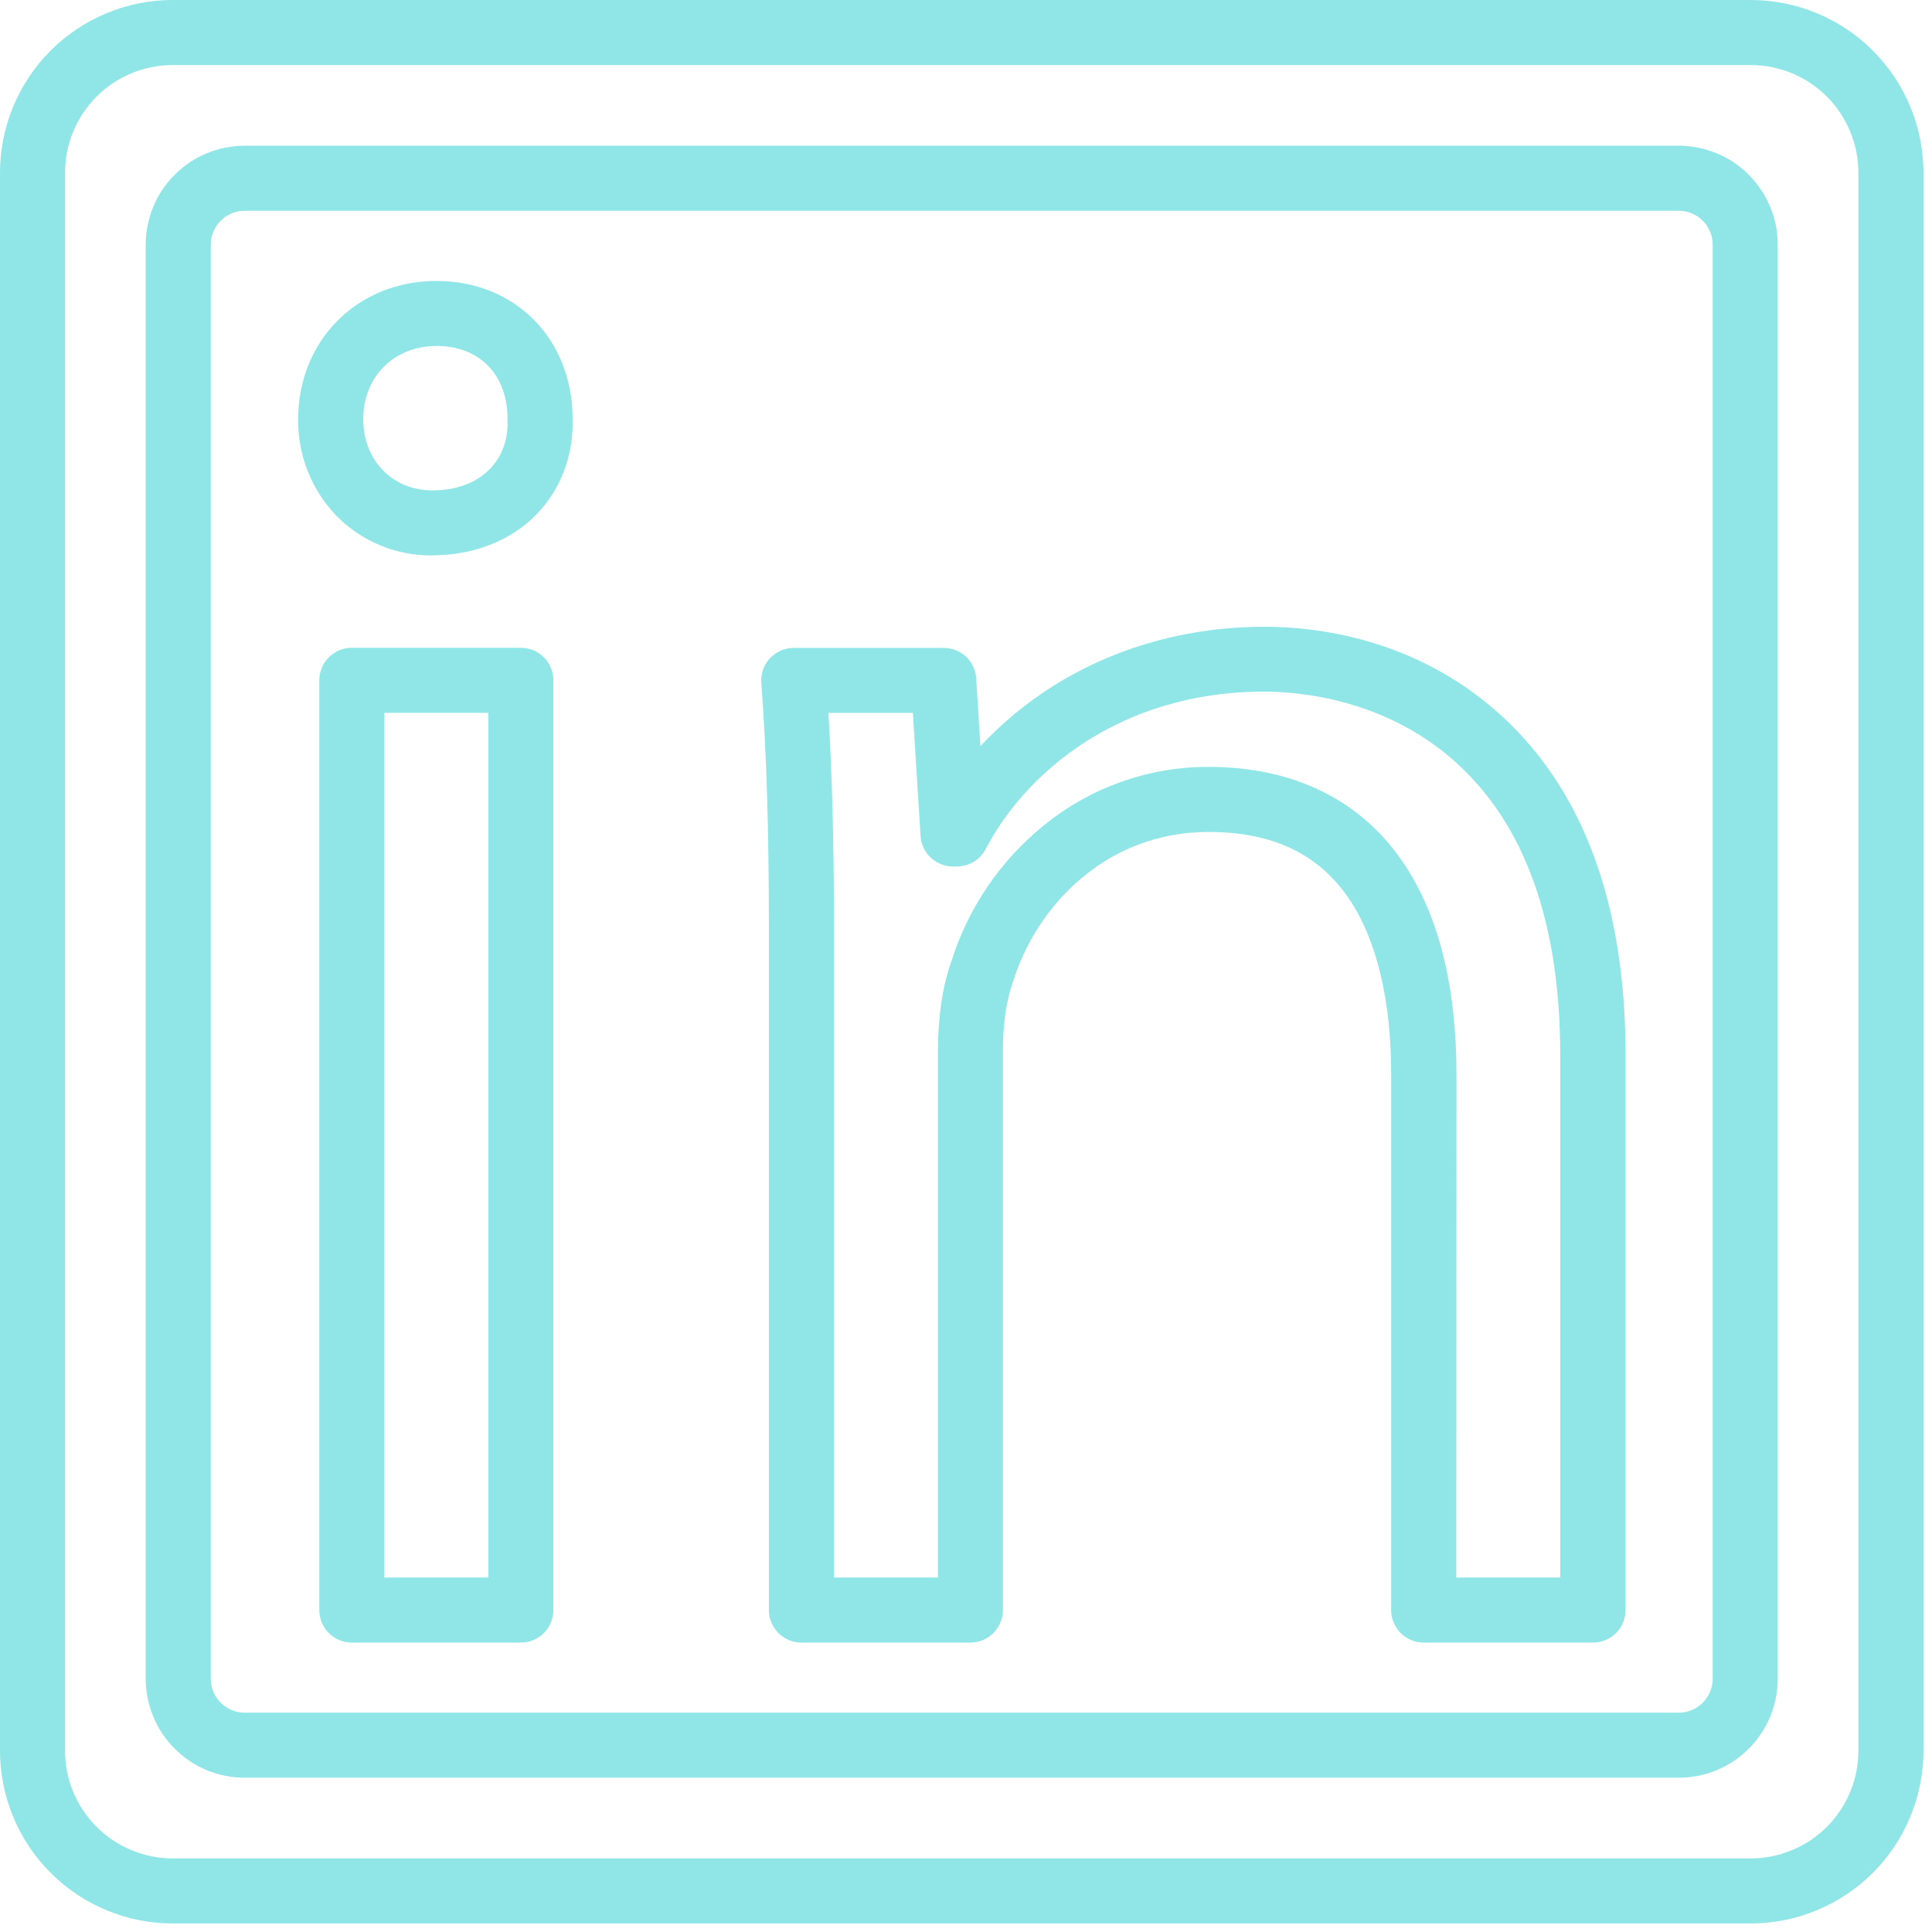 <svg xmlns="http://www.w3.org/2000/svg" xmlns:xlink="http://www.w3.org/1999/xlink" width="150" zoomAndPan="magnify" viewBox="0 0 112.5 112.5" height="150" preserveAspectRatio="xMidYMid meet" version="1.0"><defs><clipPath id="6e4dff2eaf"><path d="M 0 0 L 112.004 0 L 112.004 112.004 L 0 112.004 Z M 0 0 " clip-rule="nonzero"/></clipPath></defs><g clip-path="url(#6e4dff2eaf)"><path fill="#90e5e6" d="M 101.949 112.004 L 10.055 112.004 C 9.395 112 8.738 111.938 8.094 111.809 C 7.445 111.68 6.816 111.488 6.207 111.234 C 5.598 110.98 5.02 110.672 4.469 110.305 C 3.922 109.938 3.414 109.52 2.949 109.055 C 2.48 108.59 2.062 108.082 1.699 107.531 C 1.332 106.984 1.02 106.402 0.77 105.793 C 0.516 105.184 0.324 104.559 0.195 103.91 C 0.066 103.262 0 102.609 0 101.949 L 0 10.055 C 0 9.395 0.066 8.738 0.195 8.094 C 0.324 7.445 0.516 6.816 0.77 6.207 C 1.02 5.598 1.332 5.02 1.699 4.469 C 2.062 3.922 2.48 3.414 2.949 2.949 C 3.414 2.48 3.922 2.062 4.469 1.699 C 5.02 1.332 5.598 1.02 6.207 0.77 C 6.816 0.516 7.445 0.324 8.094 0.195 C 8.738 0.066 9.395 0 10.055 0 L 101.949 0 C 102.609 0 103.262 0.066 103.91 0.195 C 104.559 0.324 105.184 0.516 105.793 0.77 C 106.402 1.02 106.984 1.332 107.531 1.699 C 108.082 2.062 108.59 2.48 109.055 2.949 C 109.52 3.414 109.938 3.922 110.305 4.469 C 110.672 5.02 110.98 5.598 111.234 6.207 C 111.488 6.816 111.68 7.445 111.809 8.094 C 111.938 8.738 112 9.395 112.004 10.055 L 112.004 101.949 C 112 102.609 111.938 103.262 111.809 103.91 C 111.68 104.559 111.488 105.184 111.234 105.793 C 110.98 106.402 110.672 106.984 110.305 107.531 C 109.938 108.082 109.52 108.59 109.055 109.055 C 108.59 109.52 108.082 109.938 107.531 110.305 C 106.984 110.672 106.402 110.98 105.793 111.234 C 105.184 111.488 104.559 111.68 103.91 111.809 C 103.262 111.938 102.609 112 101.949 112.004 Z M 10.055 3.789 C 9.641 3.789 9.234 3.828 8.832 3.91 C 8.43 3.988 8.035 4.109 7.656 4.266 C 7.277 4.426 6.914 4.617 6.574 4.844 C 6.23 5.074 5.914 5.332 5.625 5.625 C 5.332 5.914 5.074 6.23 4.844 6.574 C 4.617 6.914 4.426 7.277 4.266 7.656 C 4.109 8.035 3.988 8.43 3.91 8.832 C 3.828 9.234 3.789 9.641 3.789 10.055 L 3.789 101.949 C 3.789 102.359 3.828 102.77 3.91 103.172 C 3.988 103.574 4.109 103.965 4.266 104.348 C 4.426 104.727 4.617 105.086 4.844 105.43 C 5.074 105.77 5.332 106.086 5.625 106.379 C 5.914 106.668 6.23 106.93 6.574 107.156 C 6.914 107.387 7.277 107.578 7.656 107.734 C 8.035 107.895 8.43 108.012 8.832 108.094 C 9.234 108.172 9.641 108.215 10.055 108.215 L 101.949 108.215 C 102.359 108.215 102.77 108.172 103.172 108.094 C 103.574 108.012 103.965 107.895 104.348 107.734 C 104.727 107.578 105.086 107.387 105.43 107.156 C 105.77 106.93 106.086 106.668 106.379 106.379 C 106.668 106.086 106.93 105.77 107.156 105.43 C 107.387 105.086 107.578 104.727 107.734 104.348 C 107.895 103.965 108.012 103.574 108.094 103.172 C 108.172 102.77 108.215 102.359 108.215 101.949 L 108.215 10.055 C 108.215 9.641 108.172 9.234 108.094 8.832 C 108.012 8.43 107.895 8.035 107.734 7.656 C 107.578 7.277 107.387 6.914 107.156 6.574 C 106.93 6.23 106.668 5.914 106.379 5.625 C 106.086 5.332 105.77 5.074 105.43 4.844 C 105.086 4.617 104.727 4.426 104.348 4.266 C 103.965 4.109 103.574 3.988 103.172 3.91 C 102.77 3.828 102.359 3.789 101.949 3.789 Z M 10.055 3.789 " fill-opacity="1" fill-rule="nonzero"/></g><path fill="#90e5e6" d="M 97.758 103.516 L 14.246 103.516 C 13.867 103.516 13.492 103.48 13.121 103.406 C 12.75 103.332 12.391 103.223 12.043 103.078 C 11.691 102.934 11.359 102.754 11.047 102.543 C 10.734 102.332 10.441 102.094 10.176 101.828 C 9.906 101.559 9.668 101.27 9.457 100.957 C 9.246 100.641 9.07 100.309 8.926 99.961 C 8.781 99.609 8.672 99.25 8.598 98.879 C 8.523 98.508 8.484 98.137 8.484 97.758 L 8.484 14.246 C 8.484 13.867 8.523 13.492 8.598 13.121 C 8.672 12.75 8.781 12.391 8.926 12.043 C 9.07 11.691 9.246 11.359 9.457 11.047 C 9.668 10.734 9.906 10.441 10.176 10.176 C 10.441 9.906 10.734 9.668 11.047 9.457 C 11.359 9.246 11.691 9.07 12.043 8.926 C 12.391 8.781 12.75 8.672 13.121 8.598 C 13.492 8.523 13.867 8.484 14.246 8.484 L 97.758 8.484 C 98.137 8.484 98.508 8.523 98.879 8.598 C 99.25 8.672 99.609 8.781 99.961 8.926 C 100.309 9.07 100.641 9.246 100.957 9.457 C 101.27 9.668 101.559 9.906 101.828 10.176 C 102.094 10.441 102.332 10.734 102.543 11.047 C 102.754 11.359 102.934 11.691 103.078 12.043 C 103.223 12.391 103.332 12.75 103.406 13.121 C 103.48 13.492 103.516 13.867 103.516 14.246 L 103.516 97.758 C 103.516 98.137 103.48 98.508 103.406 98.879 C 103.332 99.25 103.223 99.609 103.078 99.961 C 102.934 100.309 102.754 100.641 102.543 100.957 C 102.332 101.27 102.094 101.559 101.828 101.828 C 101.559 102.094 101.27 102.332 100.957 102.543 C 100.641 102.754 100.309 102.934 99.961 103.078 C 99.609 103.223 99.25 103.332 98.879 103.406 C 98.508 103.48 98.137 103.516 97.758 103.516 Z M 14.246 12.273 C 13.984 12.273 13.73 12.324 13.492 12.422 C 13.25 12.523 13.035 12.668 12.852 12.852 C 12.668 13.035 12.523 13.25 12.422 13.492 C 12.324 13.73 12.273 13.984 12.273 14.246 L 12.273 97.758 C 12.273 98.02 12.324 98.27 12.422 98.512 C 12.523 98.754 12.668 98.965 12.852 99.152 C 13.035 99.336 13.25 99.477 13.492 99.578 C 13.73 99.68 13.984 99.73 14.246 99.73 L 97.758 99.73 C 98.02 99.73 98.27 99.68 98.512 99.578 C 98.754 99.477 98.965 99.336 99.152 99.152 C 99.336 98.965 99.477 98.754 99.578 98.512 C 99.68 98.27 99.73 98.02 99.73 97.758 L 99.73 14.246 C 99.73 13.984 99.68 13.73 99.578 13.492 C 99.477 13.25 99.336 13.035 99.152 12.852 C 98.965 12.668 98.754 12.523 98.512 12.422 C 98.27 12.324 98.02 12.273 97.758 12.273 Z M 14.246 12.273 " fill-opacity="1" fill-rule="nonzero"/><path fill="#90e5e6" d="M 30.328 95.648 L 20.488 95.648 C 20.234 95.648 19.992 95.598 19.762 95.504 C 19.531 95.406 19.324 95.27 19.148 95.094 C 18.969 94.914 18.832 94.711 18.738 94.477 C 18.641 94.246 18.594 94.004 18.594 93.754 L 18.594 39.613 C 18.594 39.363 18.641 39.121 18.738 38.891 C 18.832 38.656 18.969 38.453 19.148 38.277 C 19.324 38.098 19.531 37.961 19.762 37.863 C 19.992 37.77 20.234 37.723 20.488 37.723 L 30.328 37.723 C 30.582 37.723 30.824 37.77 31.055 37.863 C 31.285 37.961 31.492 38.098 31.668 38.277 C 31.848 38.453 31.984 38.656 32.078 38.891 C 32.176 39.121 32.223 39.363 32.223 39.613 L 32.223 93.754 C 32.223 94.004 32.176 94.246 32.078 94.477 C 31.984 94.711 31.848 94.914 31.668 95.094 C 31.492 95.27 31.285 95.406 31.055 95.504 C 30.824 95.598 30.582 95.648 30.328 95.648 Z M 22.379 91.859 L 28.438 91.859 L 28.438 41.508 L 22.379 41.508 Z M 25.184 32.34 C 24.125 32.355 23.105 32.156 22.129 31.75 C 21.152 31.344 20.293 30.758 19.555 30 C 18.84 29.246 18.293 28.383 17.914 27.418 C 17.535 26.449 17.352 25.445 17.363 24.406 C 17.363 19.82 20.82 16.359 25.41 16.359 C 29.996 16.359 33.328 19.73 33.344 24.375 C 33.406 26.504 32.664 28.477 31.254 29.938 C 29.758 31.48 27.594 32.336 25.184 32.336 Z M 25.41 20.148 C 22.941 20.148 21.152 21.938 21.152 24.406 C 21.152 26.809 22.848 28.555 25.184 28.555 C 26.582 28.555 27.738 28.121 28.531 27.305 C 29.238 26.57 29.594 25.59 29.555 24.469 C 29.555 24.449 29.555 24.43 29.555 24.406 C 29.555 21.816 27.926 20.145 25.41 20.145 Z M 33.344 24.406 Z M 33.344 24.406 " fill-opacity="1" fill-rule="nonzero"/><path fill="#90e5e6" d="M 92.746 95.648 L 82.902 95.648 C 82.652 95.648 82.41 95.598 82.176 95.504 C 81.945 95.406 81.742 95.27 81.562 95.094 C 81.387 94.914 81.25 94.711 81.152 94.477 C 81.055 94.246 81.008 94.004 81.008 93.754 L 81.008 62.547 C 81.008 58.238 80.16 54.707 78.555 52.34 C 76.777 49.715 74.102 48.445 70.375 48.445 C 64.355 48.445 60.316 52.828 58.988 57.172 C 58.977 57.203 58.965 57.234 58.957 57.262 C 58.602 58.238 58.398 59.672 58.398 61.203 L 58.398 93.754 C 58.398 94.004 58.352 94.246 58.254 94.477 C 58.156 94.711 58.02 94.914 57.844 95.094 C 57.664 95.27 57.461 95.406 57.23 95.504 C 56.996 95.598 56.754 95.648 56.504 95.648 L 46.668 95.648 C 46.418 95.648 46.176 95.598 45.941 95.504 C 45.711 95.406 45.508 95.27 45.328 95.094 C 45.152 94.914 45.016 94.711 44.918 94.477 C 44.82 94.246 44.773 94.004 44.773 93.754 L 44.773 54.266 C 44.773 48.23 44.637 43.887 44.332 39.754 C 44.312 39.492 44.348 39.238 44.434 38.988 C 44.523 38.742 44.656 38.52 44.836 38.328 C 45.016 38.137 45.227 37.988 45.469 37.883 C 45.711 37.777 45.961 37.727 46.227 37.727 L 54.949 37.727 C 55.191 37.727 55.426 37.77 55.648 37.859 C 55.871 37.945 56.074 38.074 56.25 38.238 C 56.426 38.402 56.562 38.594 56.668 38.812 C 56.77 39.031 56.828 39.262 56.844 39.5 L 57.09 43.449 C 58.352 42.098 59.762 40.93 61.328 39.945 C 64.914 37.688 69.172 36.496 73.637 36.496 C 76.625 36.496 82.371 37.148 87.273 41.535 C 92.176 45.922 94.656 52.613 94.656 61.434 L 94.656 93.762 C 94.656 94.012 94.605 94.254 94.508 94.488 C 94.41 94.719 94.273 94.926 94.094 95.102 C 93.914 95.277 93.707 95.414 93.473 95.508 C 93.238 95.602 92.996 95.648 92.746 95.648 Z M 84.797 91.859 L 90.852 91.859 L 90.852 61.426 C 90.852 53.73 88.793 47.984 84.73 44.352 C 80.617 40.672 75.59 40.273 73.617 40.273 C 65.188 40.273 59.711 45.008 57.398 49.438 C 57.238 49.75 57.004 49.996 56.703 50.18 C 56.402 50.363 56.074 50.453 55.723 50.457 L 55.496 50.457 C 55.258 50.457 55.023 50.41 54.801 50.324 C 54.574 50.234 54.375 50.109 54.199 49.941 C 54.023 49.777 53.883 49.586 53.781 49.367 C 53.68 49.148 53.617 48.918 53.605 48.68 L 53.156 41.512 L 48.238 41.512 C 48.457 45.152 48.562 49.102 48.562 54.266 L 48.562 91.859 L 54.617 91.859 L 54.617 61.203 C 54.617 59.242 54.887 57.402 55.387 56.016 C 55.875 54.453 56.578 52.992 57.5 51.633 C 58.422 50.277 59.52 49.082 60.797 48.051 C 62.152 46.949 63.652 46.109 65.297 45.527 C 66.945 44.941 68.641 44.652 70.387 44.656 C 75.32 44.656 79.234 46.578 81.699 50.215 C 83.762 53.254 84.809 57.406 84.809 62.547 Z M 84.797 91.859 " fill-opacity="1" fill-rule="nonzero"/></svg>
